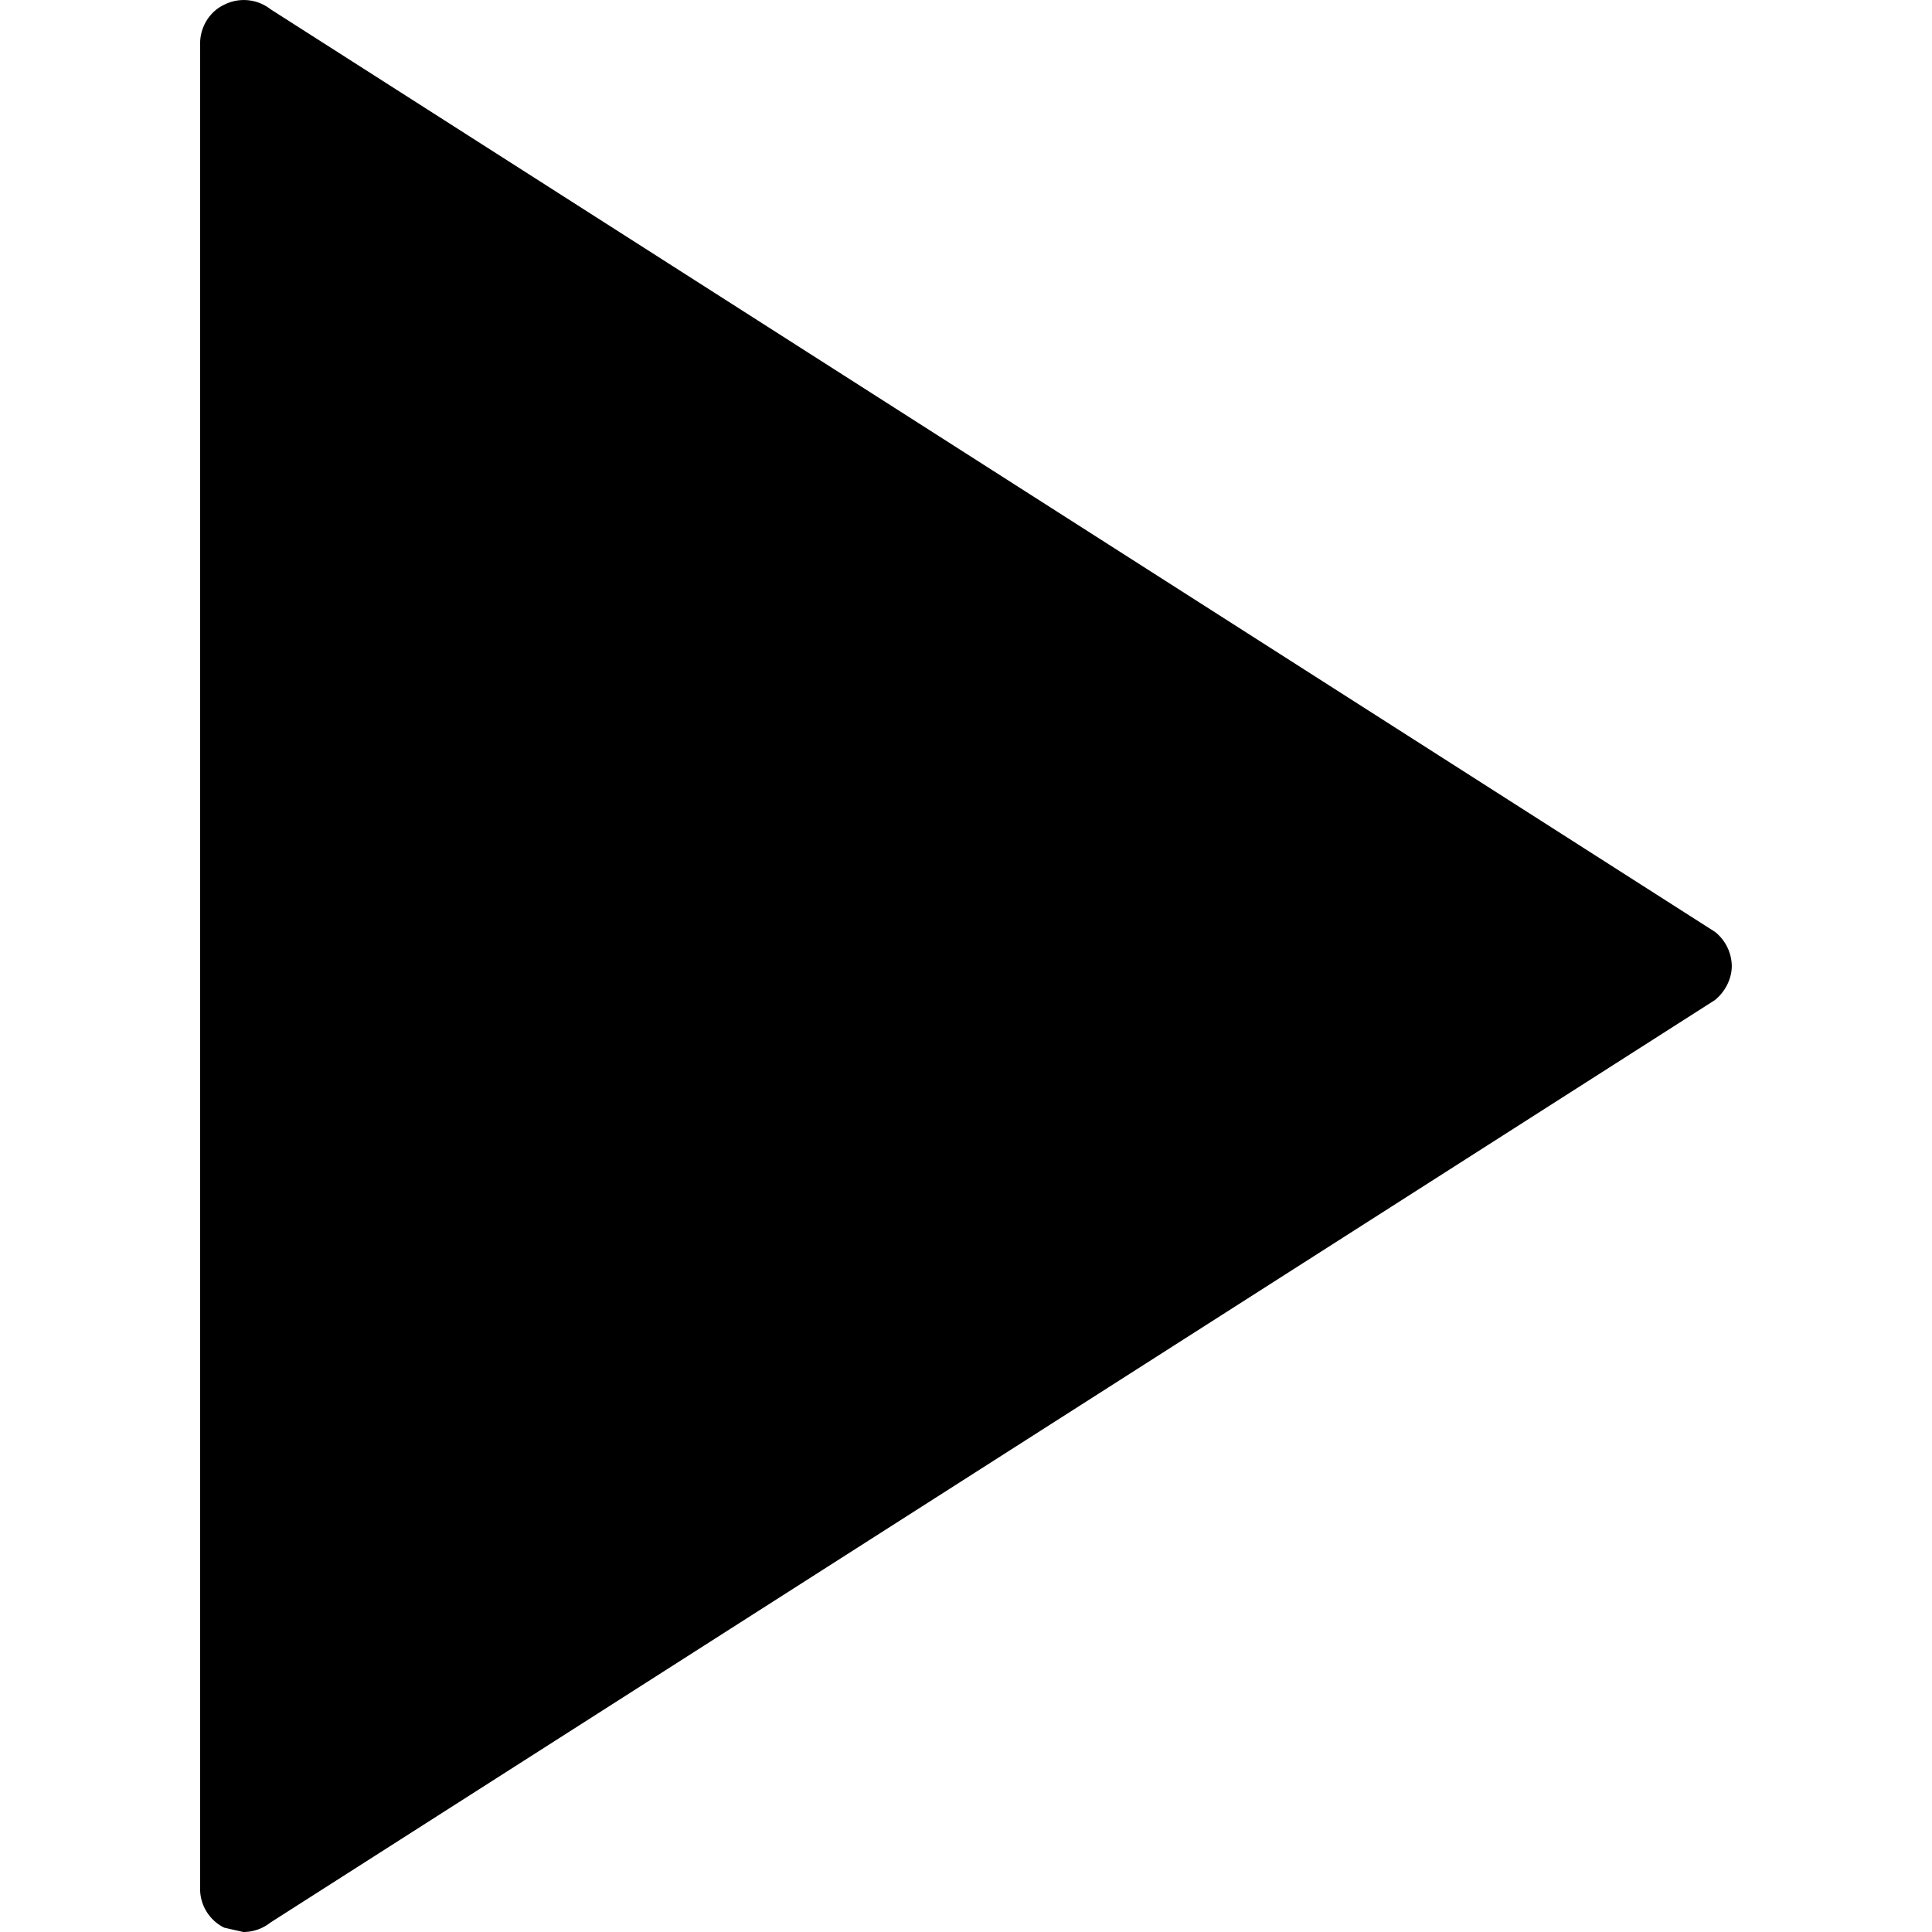 <?xml version="1.0" encoding="UTF-8"?> <svg xmlns="http://www.w3.org/2000/svg" xml:space="preserve" width="800" height="800" viewBox="0 0 17.804 17.804"><path d="M2.067.043a.4.4 0 0 1 .426.042l13.312 8.503a.41.41 0 0 1 .154.313c0 .12-.061.237-.154.314L2.492 17.717a.402.402 0 0 1-.25.087l-.176-.04a.399.399 0 0 1-.222-.361V.402c0-.152.086-.295.223-.359z"></path></svg> 